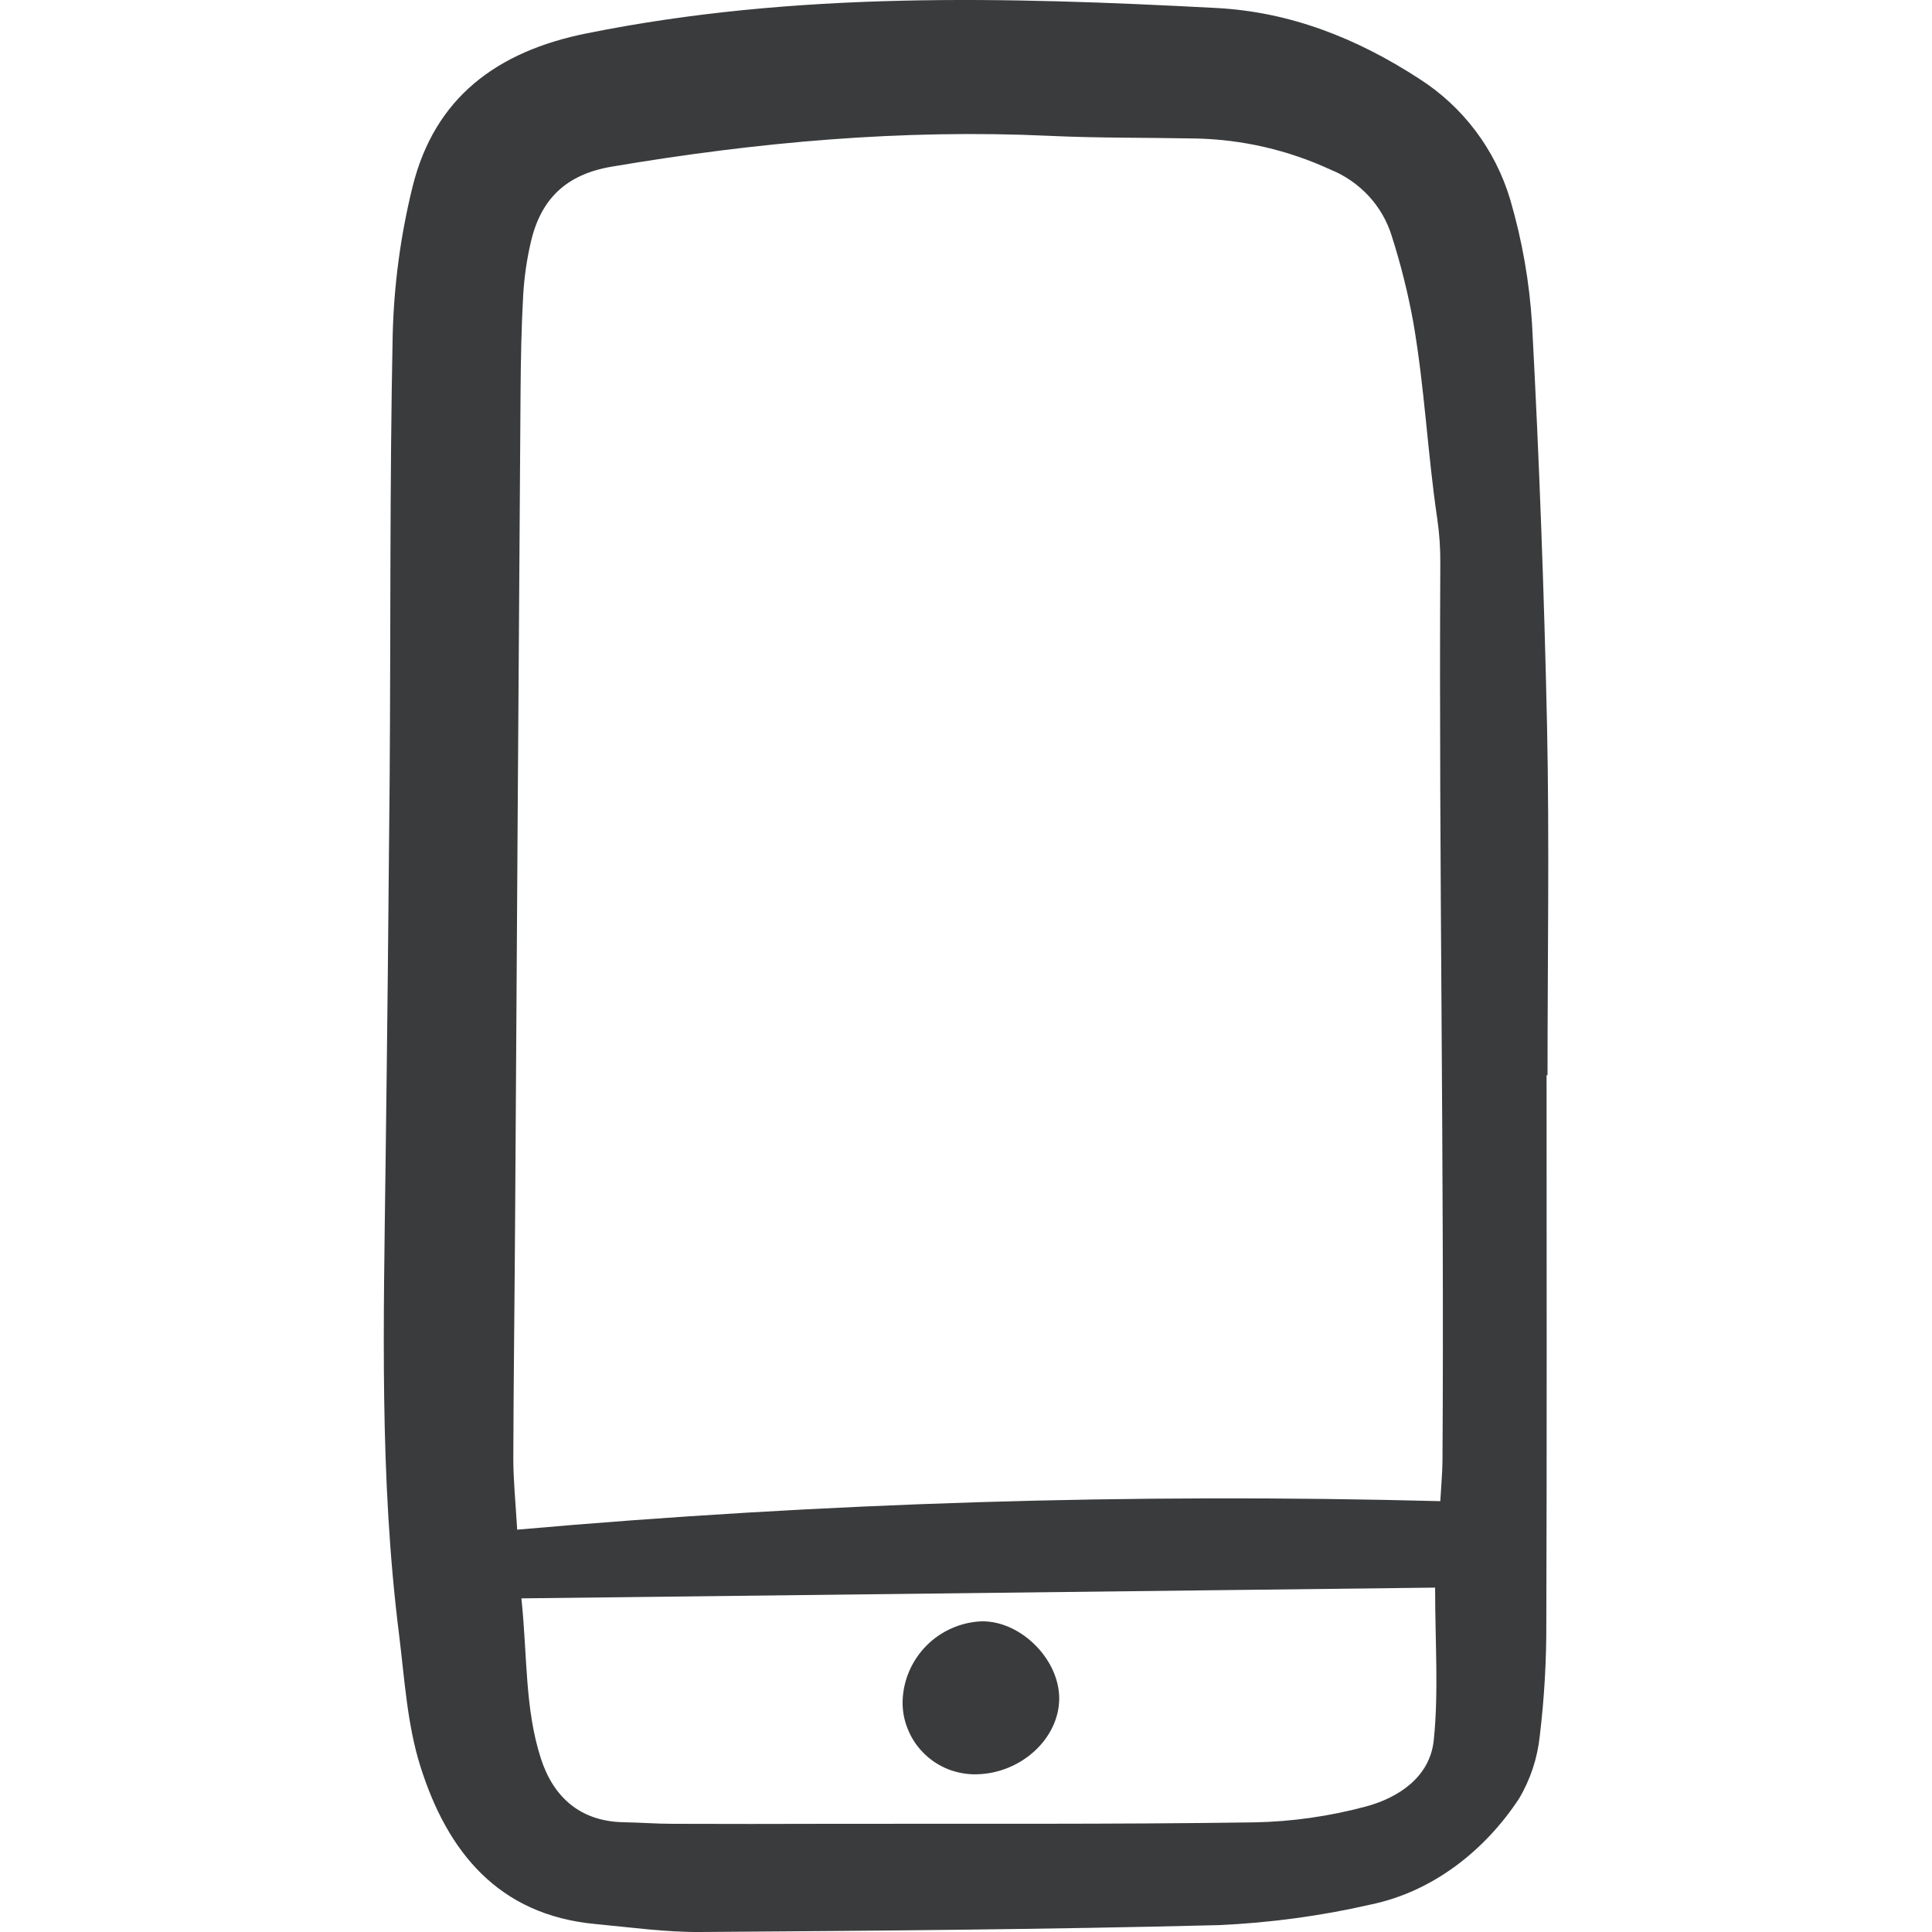 <svg width="16" height="16" viewBox="0 0 16 16" fill="none" xmlns="http://www.w3.org/2000/svg">
<path d="M12.808 8.904C12.808 10.418 12.811 11.931 12.806 13.444C12.807 13.755 12.789 14.066 12.752 14.374C12.733 14.559 12.674 14.738 12.579 14.897C12.299 15.322 11.869 15.665 11.354 15.772C10.94 15.867 10.518 15.924 10.094 15.943C8.662 15.979 7.231 15.99 5.799 16C5.51 16.002 5.22 15.961 4.931 15.934C4.125 15.859 3.704 15.333 3.482 14.63C3.371 14.279 3.35 13.898 3.304 13.529C3.142 12.239 3.177 10.943 3.193 9.647C3.207 8.58 3.218 7.512 3.227 6.445C3.236 5.222 3.227 3.999 3.252 2.776C3.262 2.362 3.317 1.951 3.416 1.549C3.599 0.807 4.116 0.425 4.86 0.276C6.588 -0.072 8.327 -0.026 10.07 0.066C10.687 0.098 11.239 0.318 11.753 0.652C12.117 0.884 12.384 1.24 12.507 1.653C12.606 1.991 12.667 2.338 12.688 2.689C12.747 3.796 12.788 4.904 12.812 6.013C12.832 6.976 12.816 7.941 12.816 8.904H12.808ZM4.283 12.668C6.825 12.443 9.377 12.365 11.928 12.432C11.935 12.303 11.945 12.201 11.946 12.1C11.962 9.644 11.915 7.126 11.928 4.669C11.929 4.545 11.921 4.421 11.903 4.298C11.82 3.735 11.801 3.234 11.705 2.673C11.661 2.43 11.601 2.19 11.526 1.955C11.488 1.831 11.422 1.717 11.334 1.622C11.245 1.527 11.137 1.452 11.017 1.404C10.668 1.243 10.289 1.155 9.904 1.147C9.5 1.139 9.095 1.144 8.691 1.125C7.472 1.068 6.267 1.177 5.067 1.38C4.685 1.444 4.476 1.652 4.395 2.01C4.362 2.152 4.342 2.295 4.333 2.44C4.318 2.709 4.313 2.979 4.311 3.248C4.295 5.527 4.28 7.807 4.266 10.087C4.262 10.75 4.253 11.413 4.251 12.076C4.251 12.26 4.27 12.443 4.283 12.668ZM11.885 13.148L4.318 13.237C4.368 13.71 4.345 14.147 4.479 14.562C4.582 14.881 4.803 15.084 5.164 15.091C5.298 15.093 5.433 15.104 5.568 15.104C6.003 15.106 6.439 15.105 6.874 15.104C8.046 15.102 9.218 15.109 10.389 15.092C10.699 15.086 11.007 15.042 11.307 14.962C11.583 14.889 11.844 14.715 11.874 14.409C11.915 14.011 11.885 13.606 11.885 13.148V13.148Z" fill="#3A3B3C"/>
<path d="M8.772 14.066C8.771 14.398 8.456 14.687 8.087 14.694C8.007 14.696 7.927 14.681 7.852 14.652C7.777 14.622 7.709 14.578 7.652 14.521C7.594 14.464 7.549 14.397 7.519 14.322C7.488 14.248 7.473 14.168 7.475 14.087C7.48 13.915 7.551 13.751 7.673 13.628C7.794 13.506 7.958 13.434 8.13 13.427C8.454 13.423 8.772 13.741 8.772 14.066Z" fill="#3A3B3C"/>
</svg>
